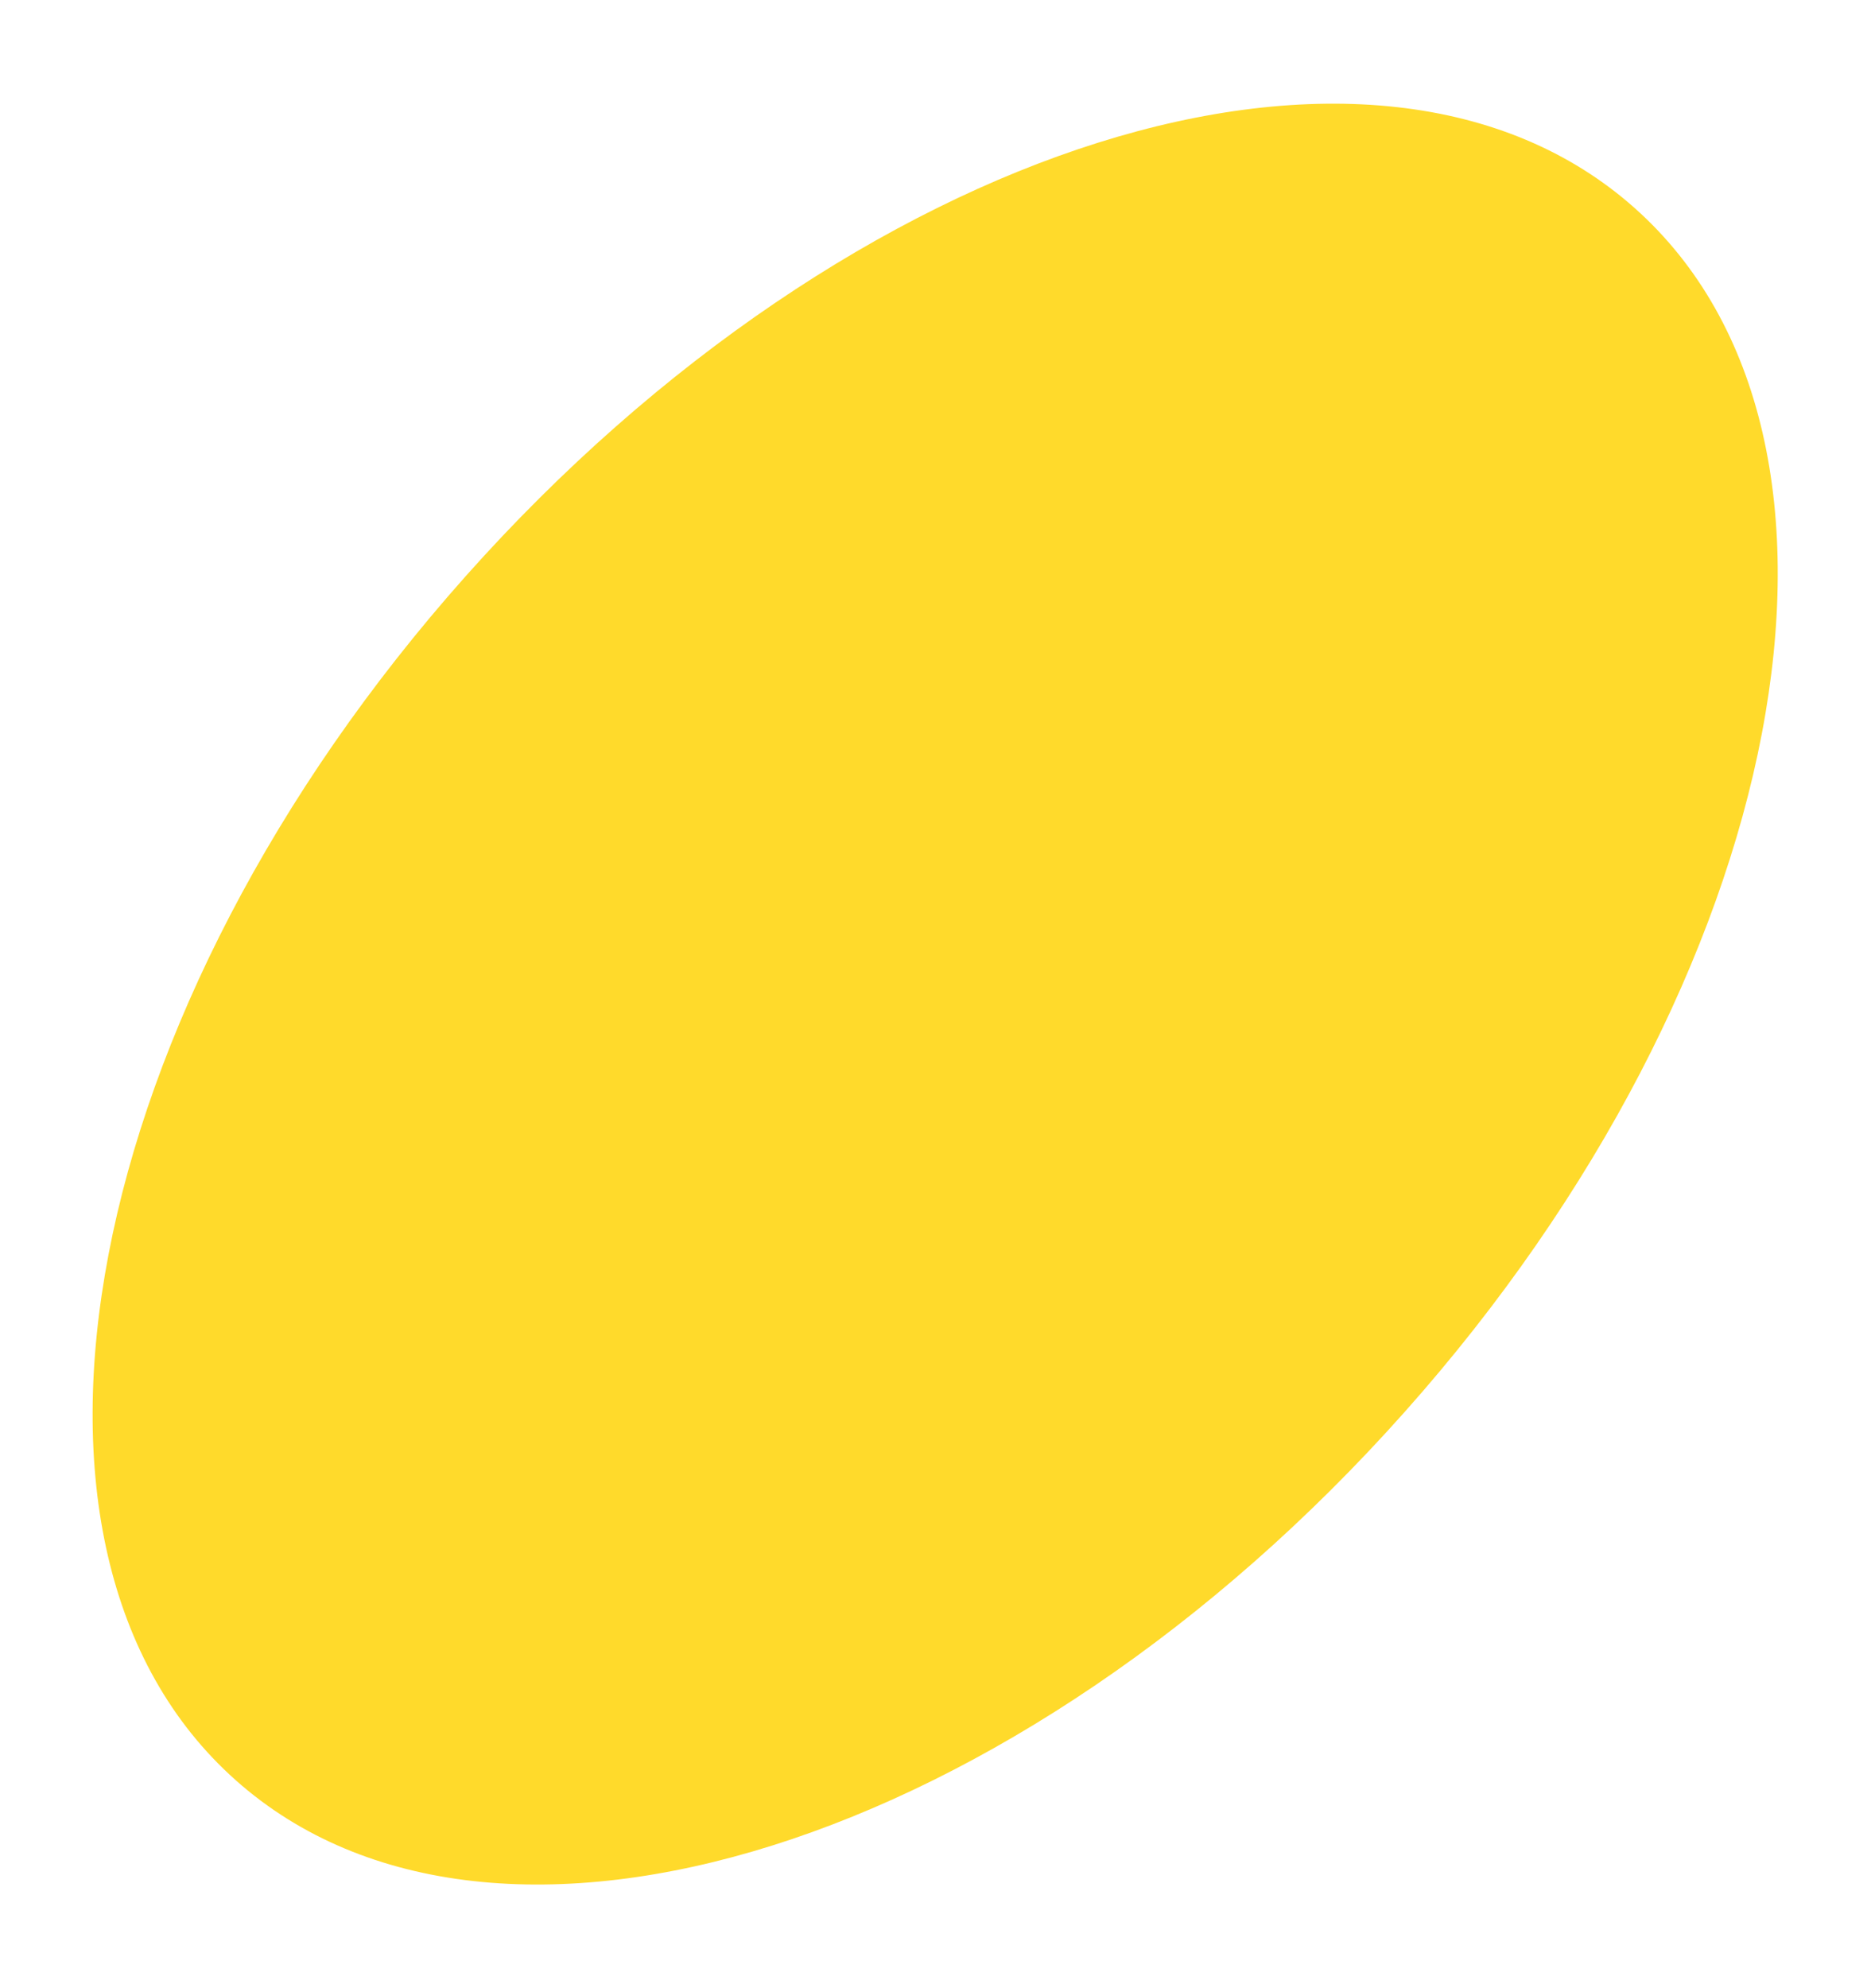 <svg width="16" height="17" viewBox="0 0 16 17" fill="none" xmlns="http://www.w3.org/2000/svg">
<path d="M12.012 12.073C15.316 8.362 16.197 3.752 13.979 1.779C11.762 -0.195 7.286 1.215 3.982 4.927C0.678 8.639 -0.202 13.248 2.015 15.221C4.232 17.195 8.708 15.786 12.012 12.073Z" fill="#FFDA2B"/>
</svg>
